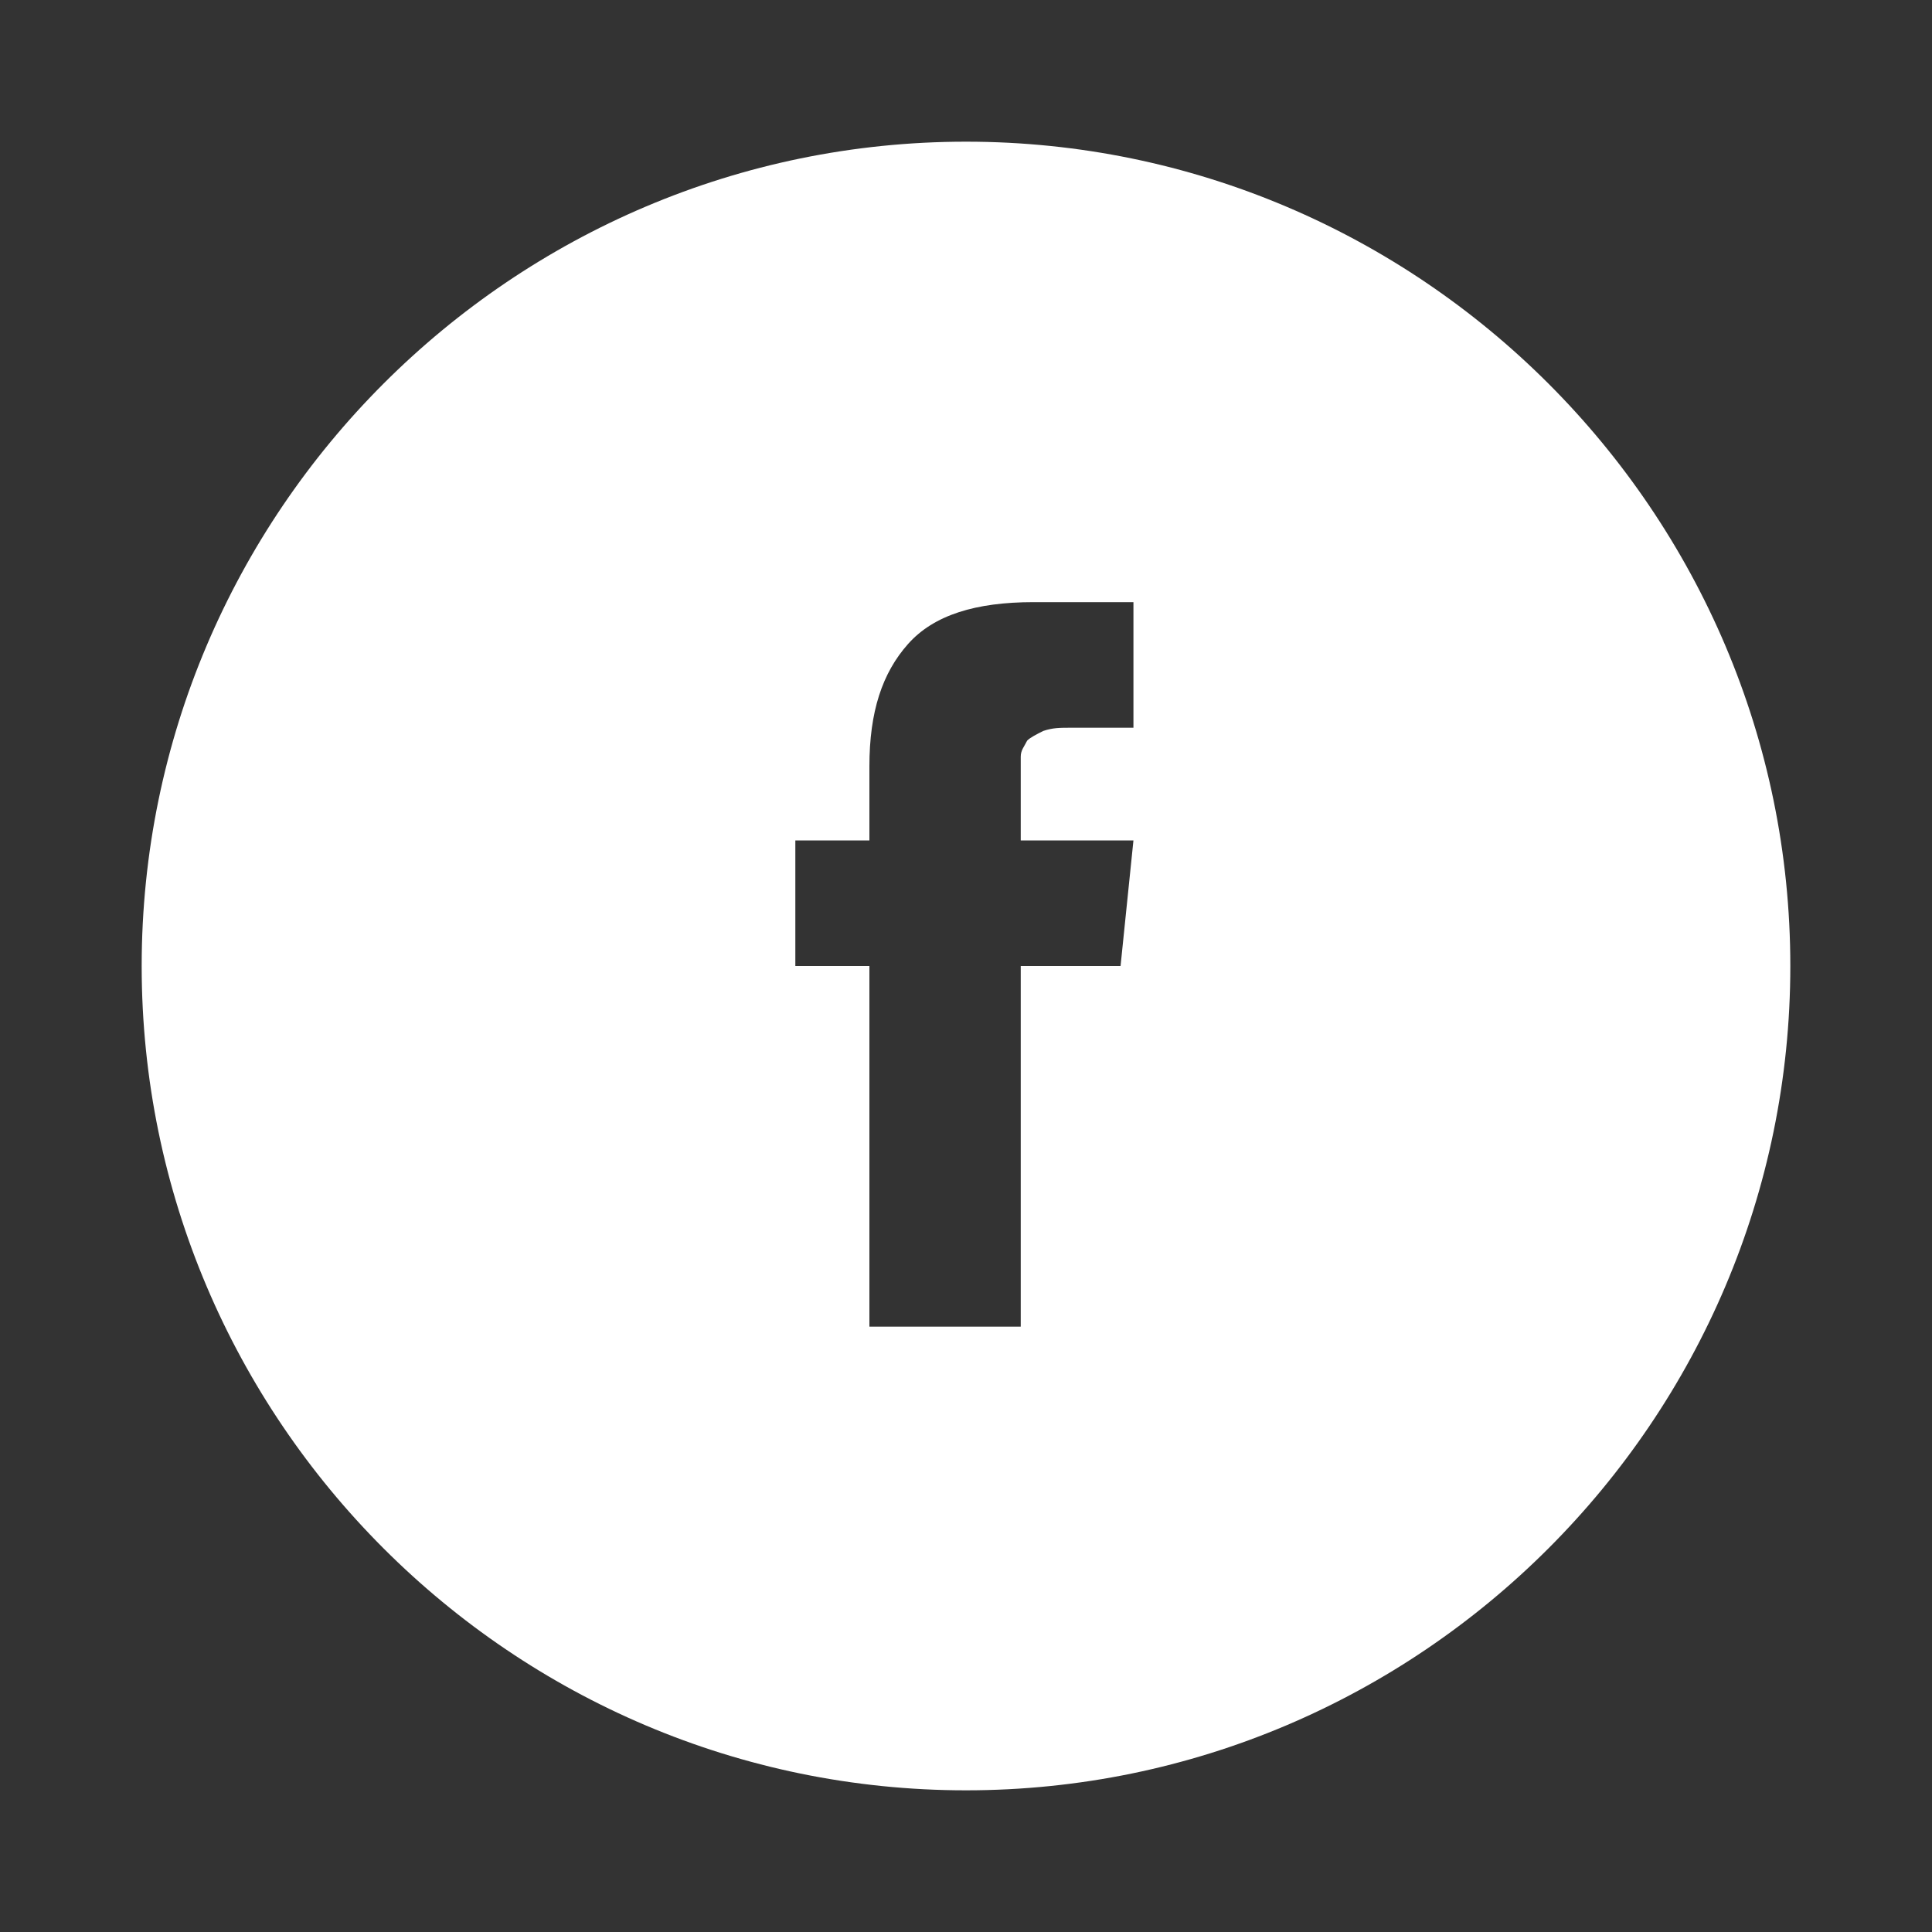 <?xml version="1.0" encoding="utf-8"?>
<!-- Generator: Adobe Illustrator 22.0.1, SVG Export Plug-In . SVG Version: 6.00 Build 0)  -->
<svg version="1.1" id="Layer_1" xmlns="http://www.w3.org/2000/svg" xmlns:xlink="http://www.w3.org/1999/xlink" x="0px" y="0px"
	 viewBox="0 0 60 60" style="enable-background:new 0 0 60 60;" xml:space="preserve">
<rect x="0" y="0" width="60" height="60" fill="#333333" stroke="none"/>
<style type="text/css">
	.st0{fill:#FFFFFF;}
</style>
<path class="st0" d="M30,4.4C15.9,4.4,4.4,15.9,4.4,30S15.9,55.6,30,55.6c14.1,0,25.6-11.5,25.6-25.6S44.1,4.4,30,4.4z M34.8,30
	h-3.1v11.2h-4.7V30h-2.3v-3.9h2.3v-2.3c0-1.7,0.4-2.9,1.2-3.8c0.8-0.9,2.1-1.3,3.9-1.3h3.1v3.9h-1.9c-0.4,0-0.6,0-0.9,0.1
	c-0.2,0.1-0.4,0.2-0.5,0.3c-0.1,0.2-0.2,0.3-0.2,0.5c0,0.2,0,0.4,0,0.7v1.9h3.5L34.8,30z"/>
</svg>
